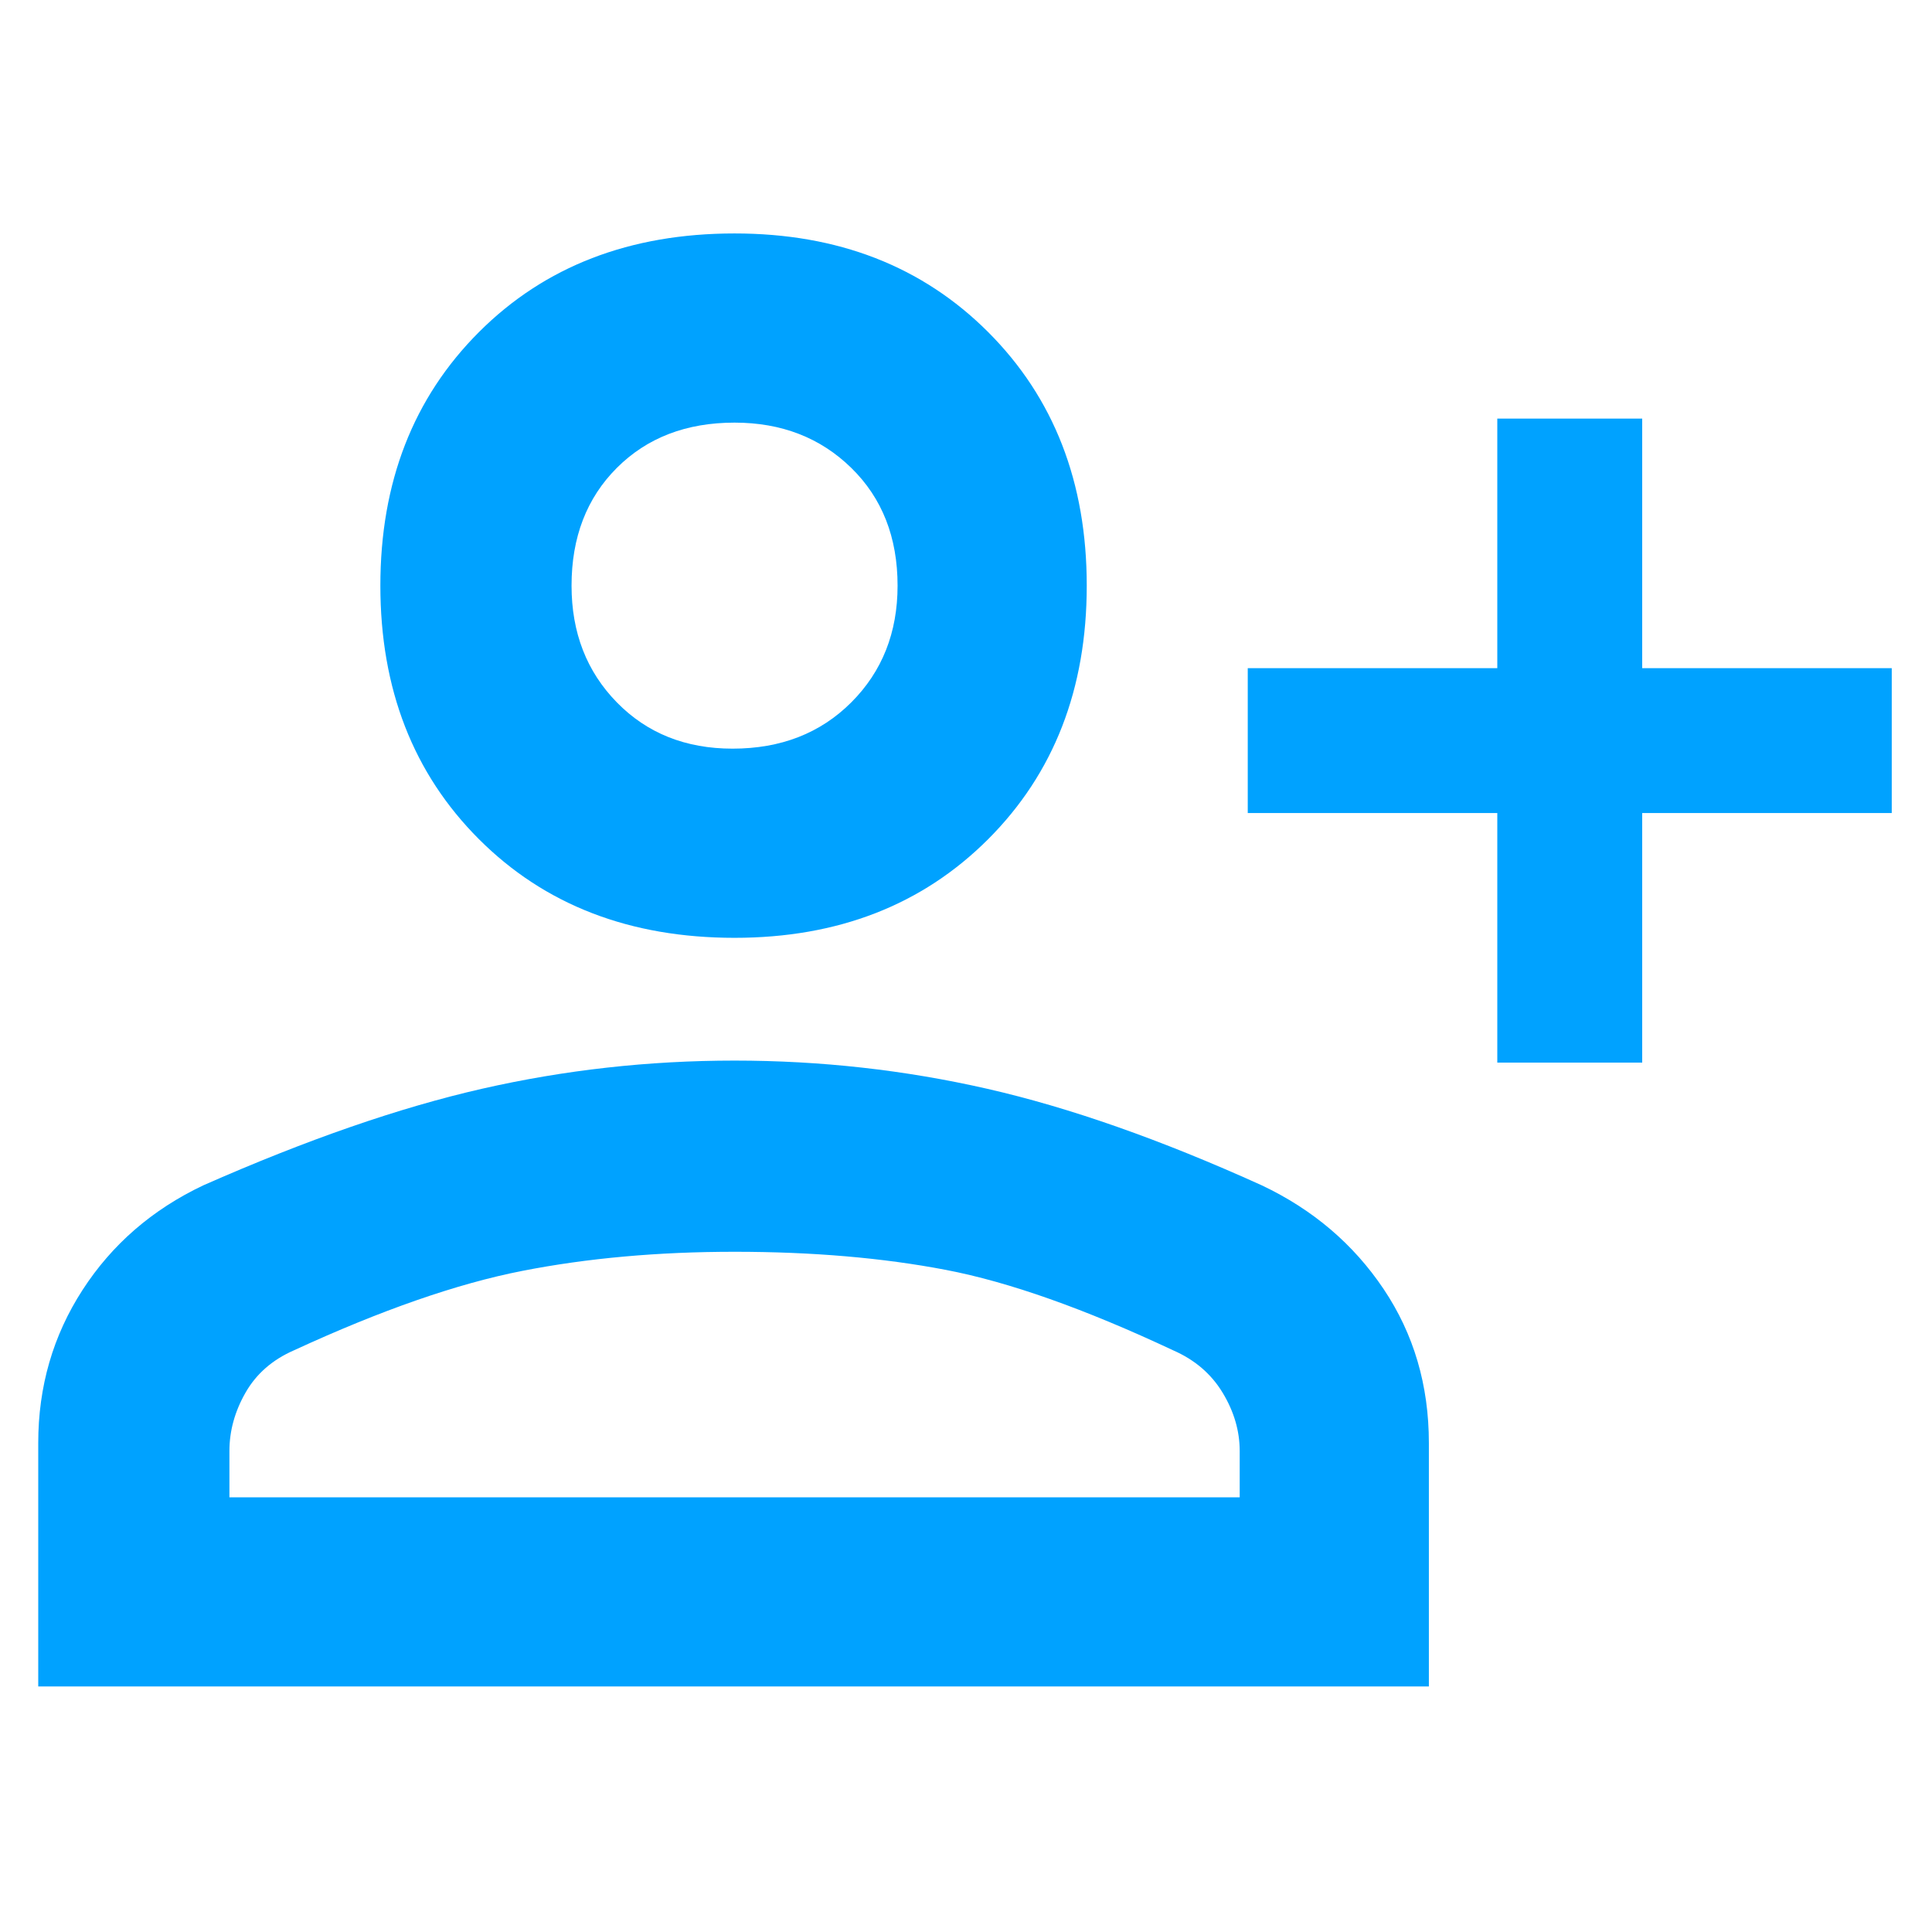 <?xml version="1.0" encoding="UTF-8" standalone="no"?>
<!DOCTYPE svg PUBLIC "-//W3C//DTD SVG 1.1//EN" "http://www.w3.org/Graphics/SVG/1.1/DTD/svg11.dtd">
<svg width="100%" height="100%" viewBox="0 0 48 48" version="1.1" xmlns="http://www.w3.org/2000/svg" xmlns:xlink="http://www.w3.org/1999/xlink" xml:space="preserve" xmlns:serif="http://www.serif.com/" style="fill-rule:evenodd;clip-rule:evenodd;stroke-linejoin:round;stroke-miterlimit:2;">
    <path d="M37.2,26.4L37.2,20.2L31,20.2L31,16.6L37.2,16.6L37.2,10.4L40.8,10.4L40.8,16.6L47,16.6L47,20.2L40.8,20.2L40.8,26.4L37.2,26.4ZM18.25,23.3C15.65,23.3 13.533,22.483 11.9,20.85C10.267,19.217 9.45,17.117 9.45,14.55C9.45,11.983 10.267,9.883 11.9,8.25C13.533,6.617 15.65,5.8 18.25,5.8C20.817,5.8 22.917,6.617 24.55,8.25C26.183,9.883 27,11.983 27,14.55C27,17.117 26.183,19.217 24.55,20.85C22.917,22.483 20.817,23.3 18.25,23.3ZM0.95,41.9L0.95,35.85C0.95,34.45 1.317,33.183 2.05,32.05C2.783,30.917 3.783,30.05 5.05,29.45C7.617,28.317 9.925,27.517 11.975,27.05C14.025,26.583 16.117,26.35 18.25,26.35C20.383,26.35 22.475,26.583 24.525,27.05C26.575,27.517 28.85,28.317 31.35,29.45C32.617,30.05 33.625,30.908 34.375,32.025C35.125,33.142 35.5,34.417 35.5,35.85L35.5,41.9L0.95,41.9ZM5.7,37.2L30.8,37.2L30.8,36.05C30.8,35.55 30.658,35.067 30.375,34.6C30.092,34.133 29.683,33.783 29.15,33.55C26.95,32.517 25.067,31.85 23.5,31.55C21.933,31.25 20.183,31.1 18.25,31.1C16.35,31.1 14.592,31.258 12.975,31.575C11.358,31.892 9.467,32.55 7.3,33.55C6.767,33.783 6.367,34.133 6.1,34.6C5.833,35.067 5.7,35.55 5.7,36.05L5.7,37.2ZM18.2,18.6C19.4,18.6 20.383,18.217 21.15,17.45C21.917,16.683 22.3,15.717 22.3,14.55C22.3,13.35 21.917,12.375 21.15,11.625C20.383,10.875 19.417,10.5 18.25,10.5C17.05,10.5 16.075,10.875 15.325,11.625C14.575,12.375 14.2,13.35 14.2,14.55C14.2,15.717 14.575,16.683 15.325,17.45C16.075,18.217 17.033,18.6 18.2,18.6Z" style="fill:rgb(0,162,255);fill-rule:nonzero;"/>
</svg>
